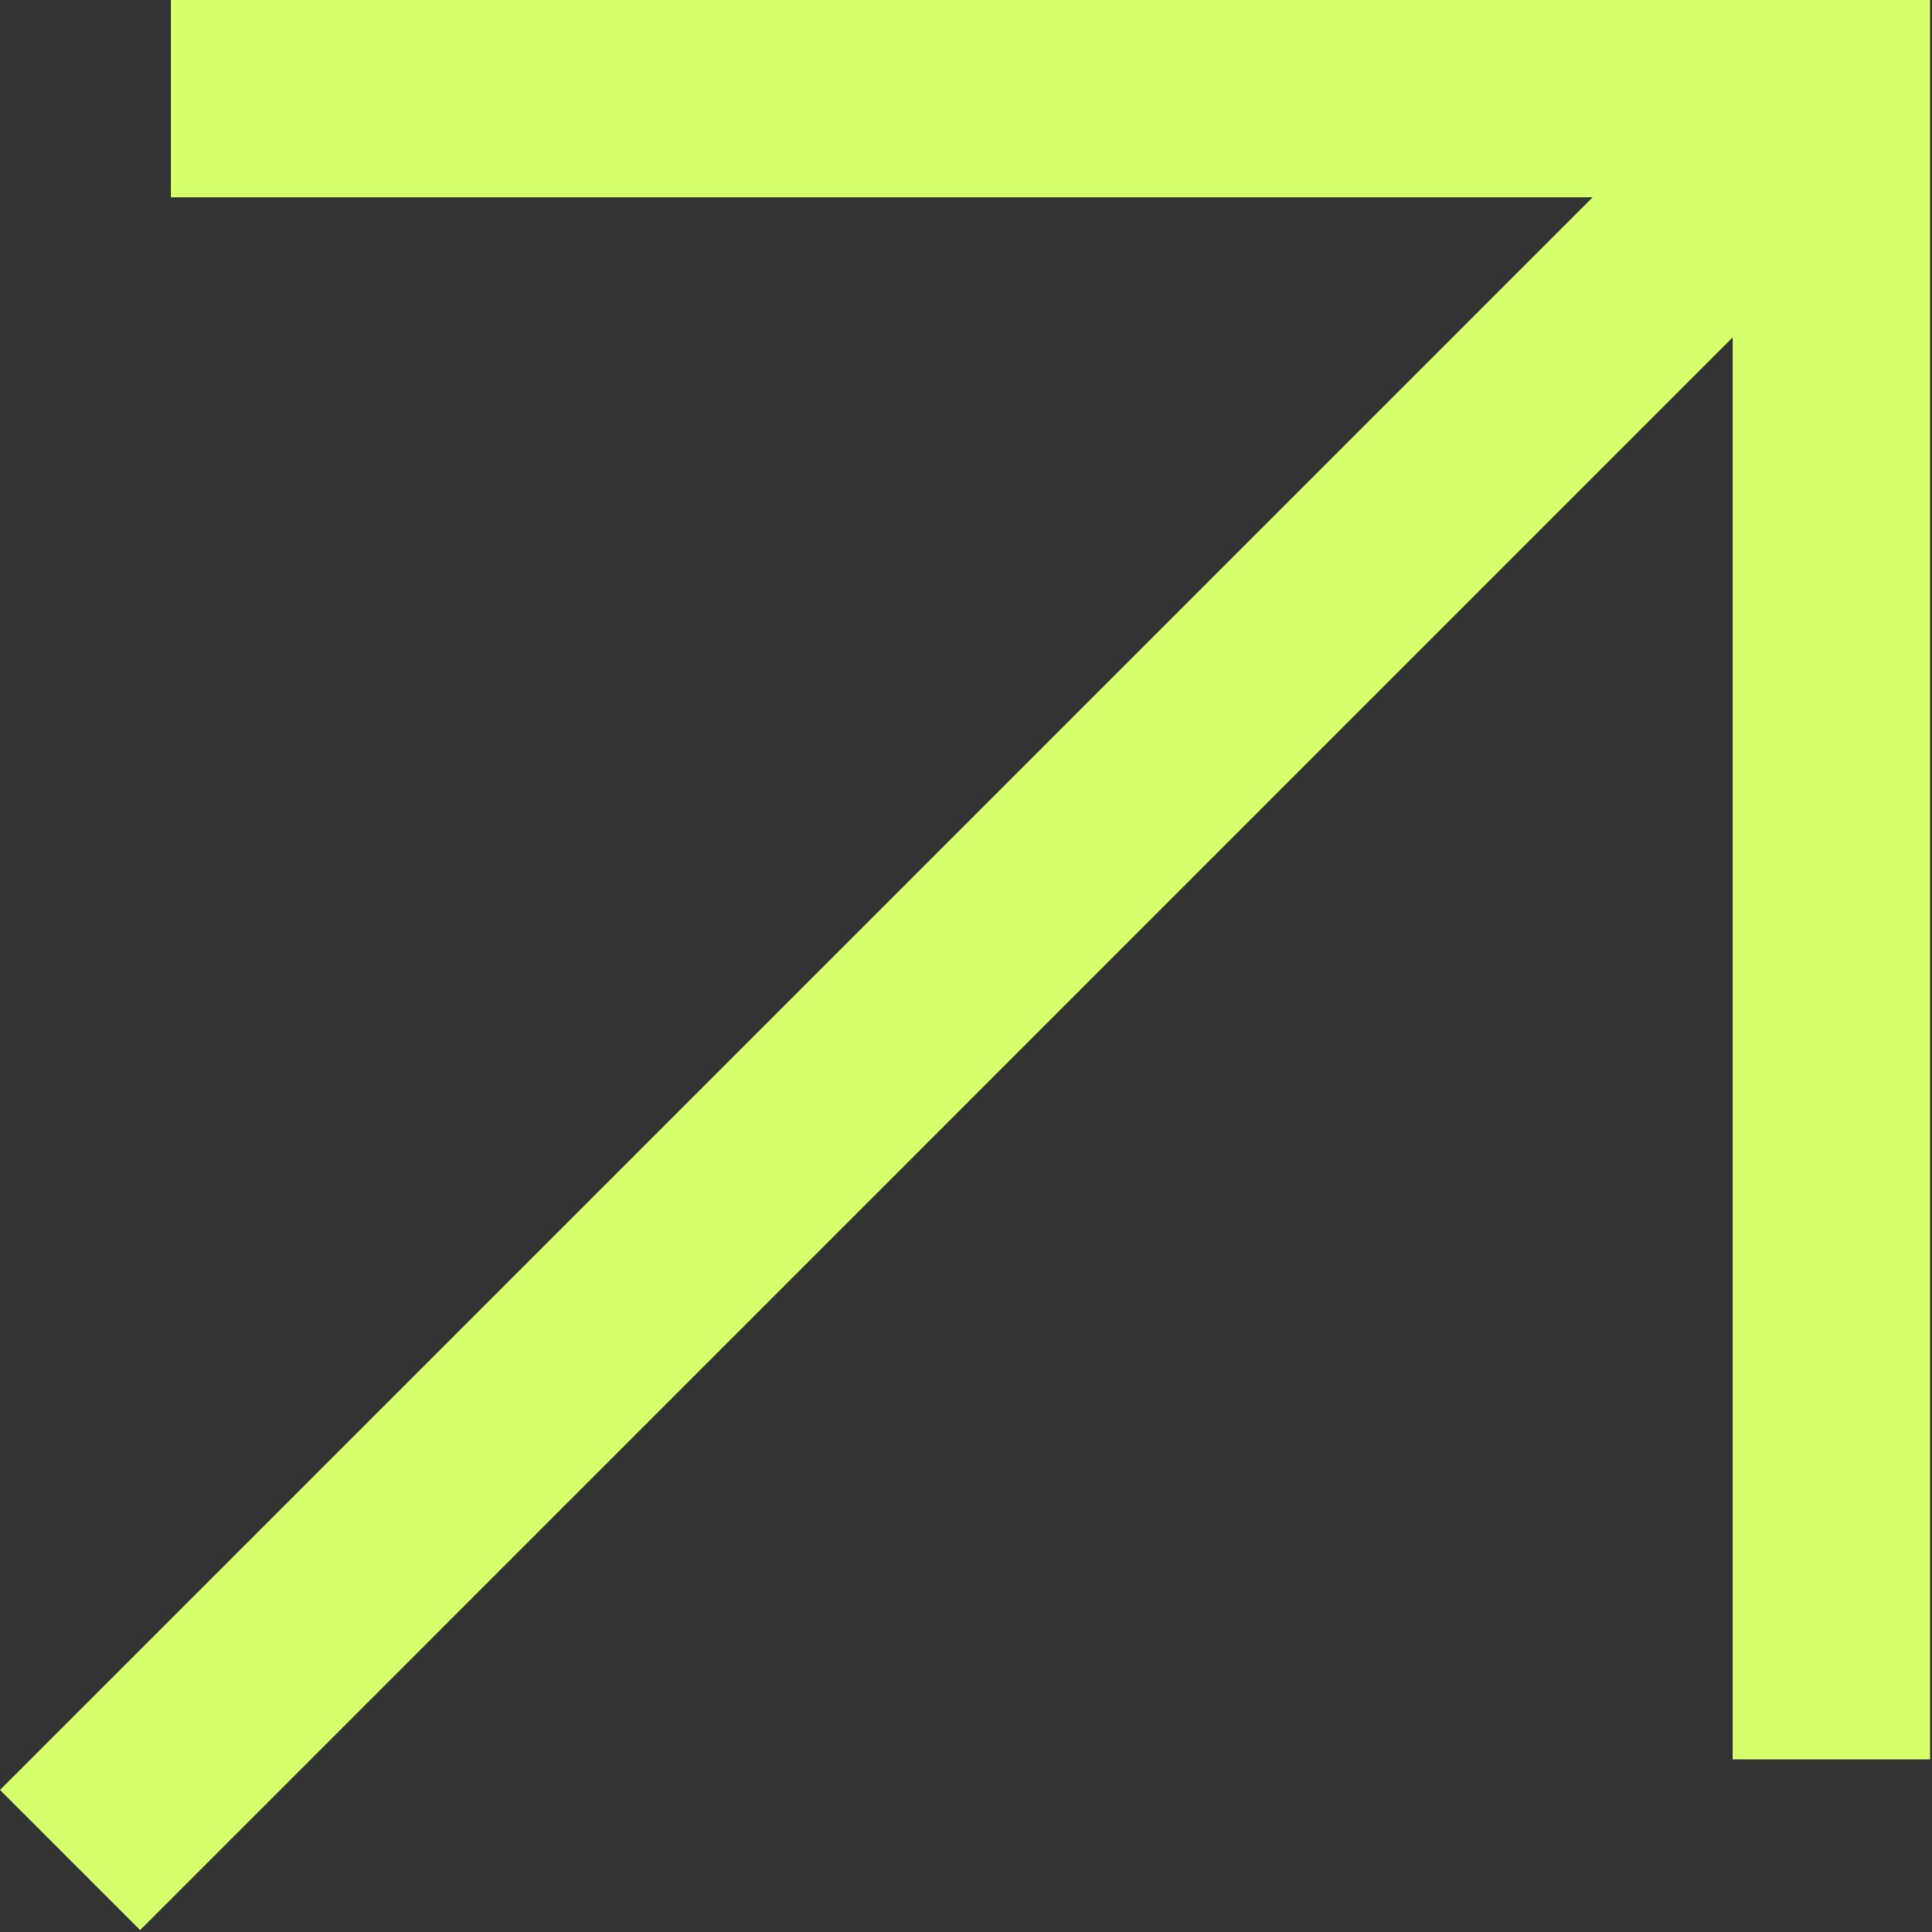 <?xml version="1.0" encoding="UTF-8"?> <svg xmlns="http://www.w3.org/2000/svg" width="15" height="15" viewBox="0 0 15 15" fill="none"><rect x="0" y="0" width="15" height="15" fill="#333333" stroke="none"/><path d="M1.326 0L14.985 0V13.659H13.452V2.62L1.088 14.985L0 13.897L12.365 1.532L1.326 1.532V0Z" fill="#D5FF6B"></path></svg> 